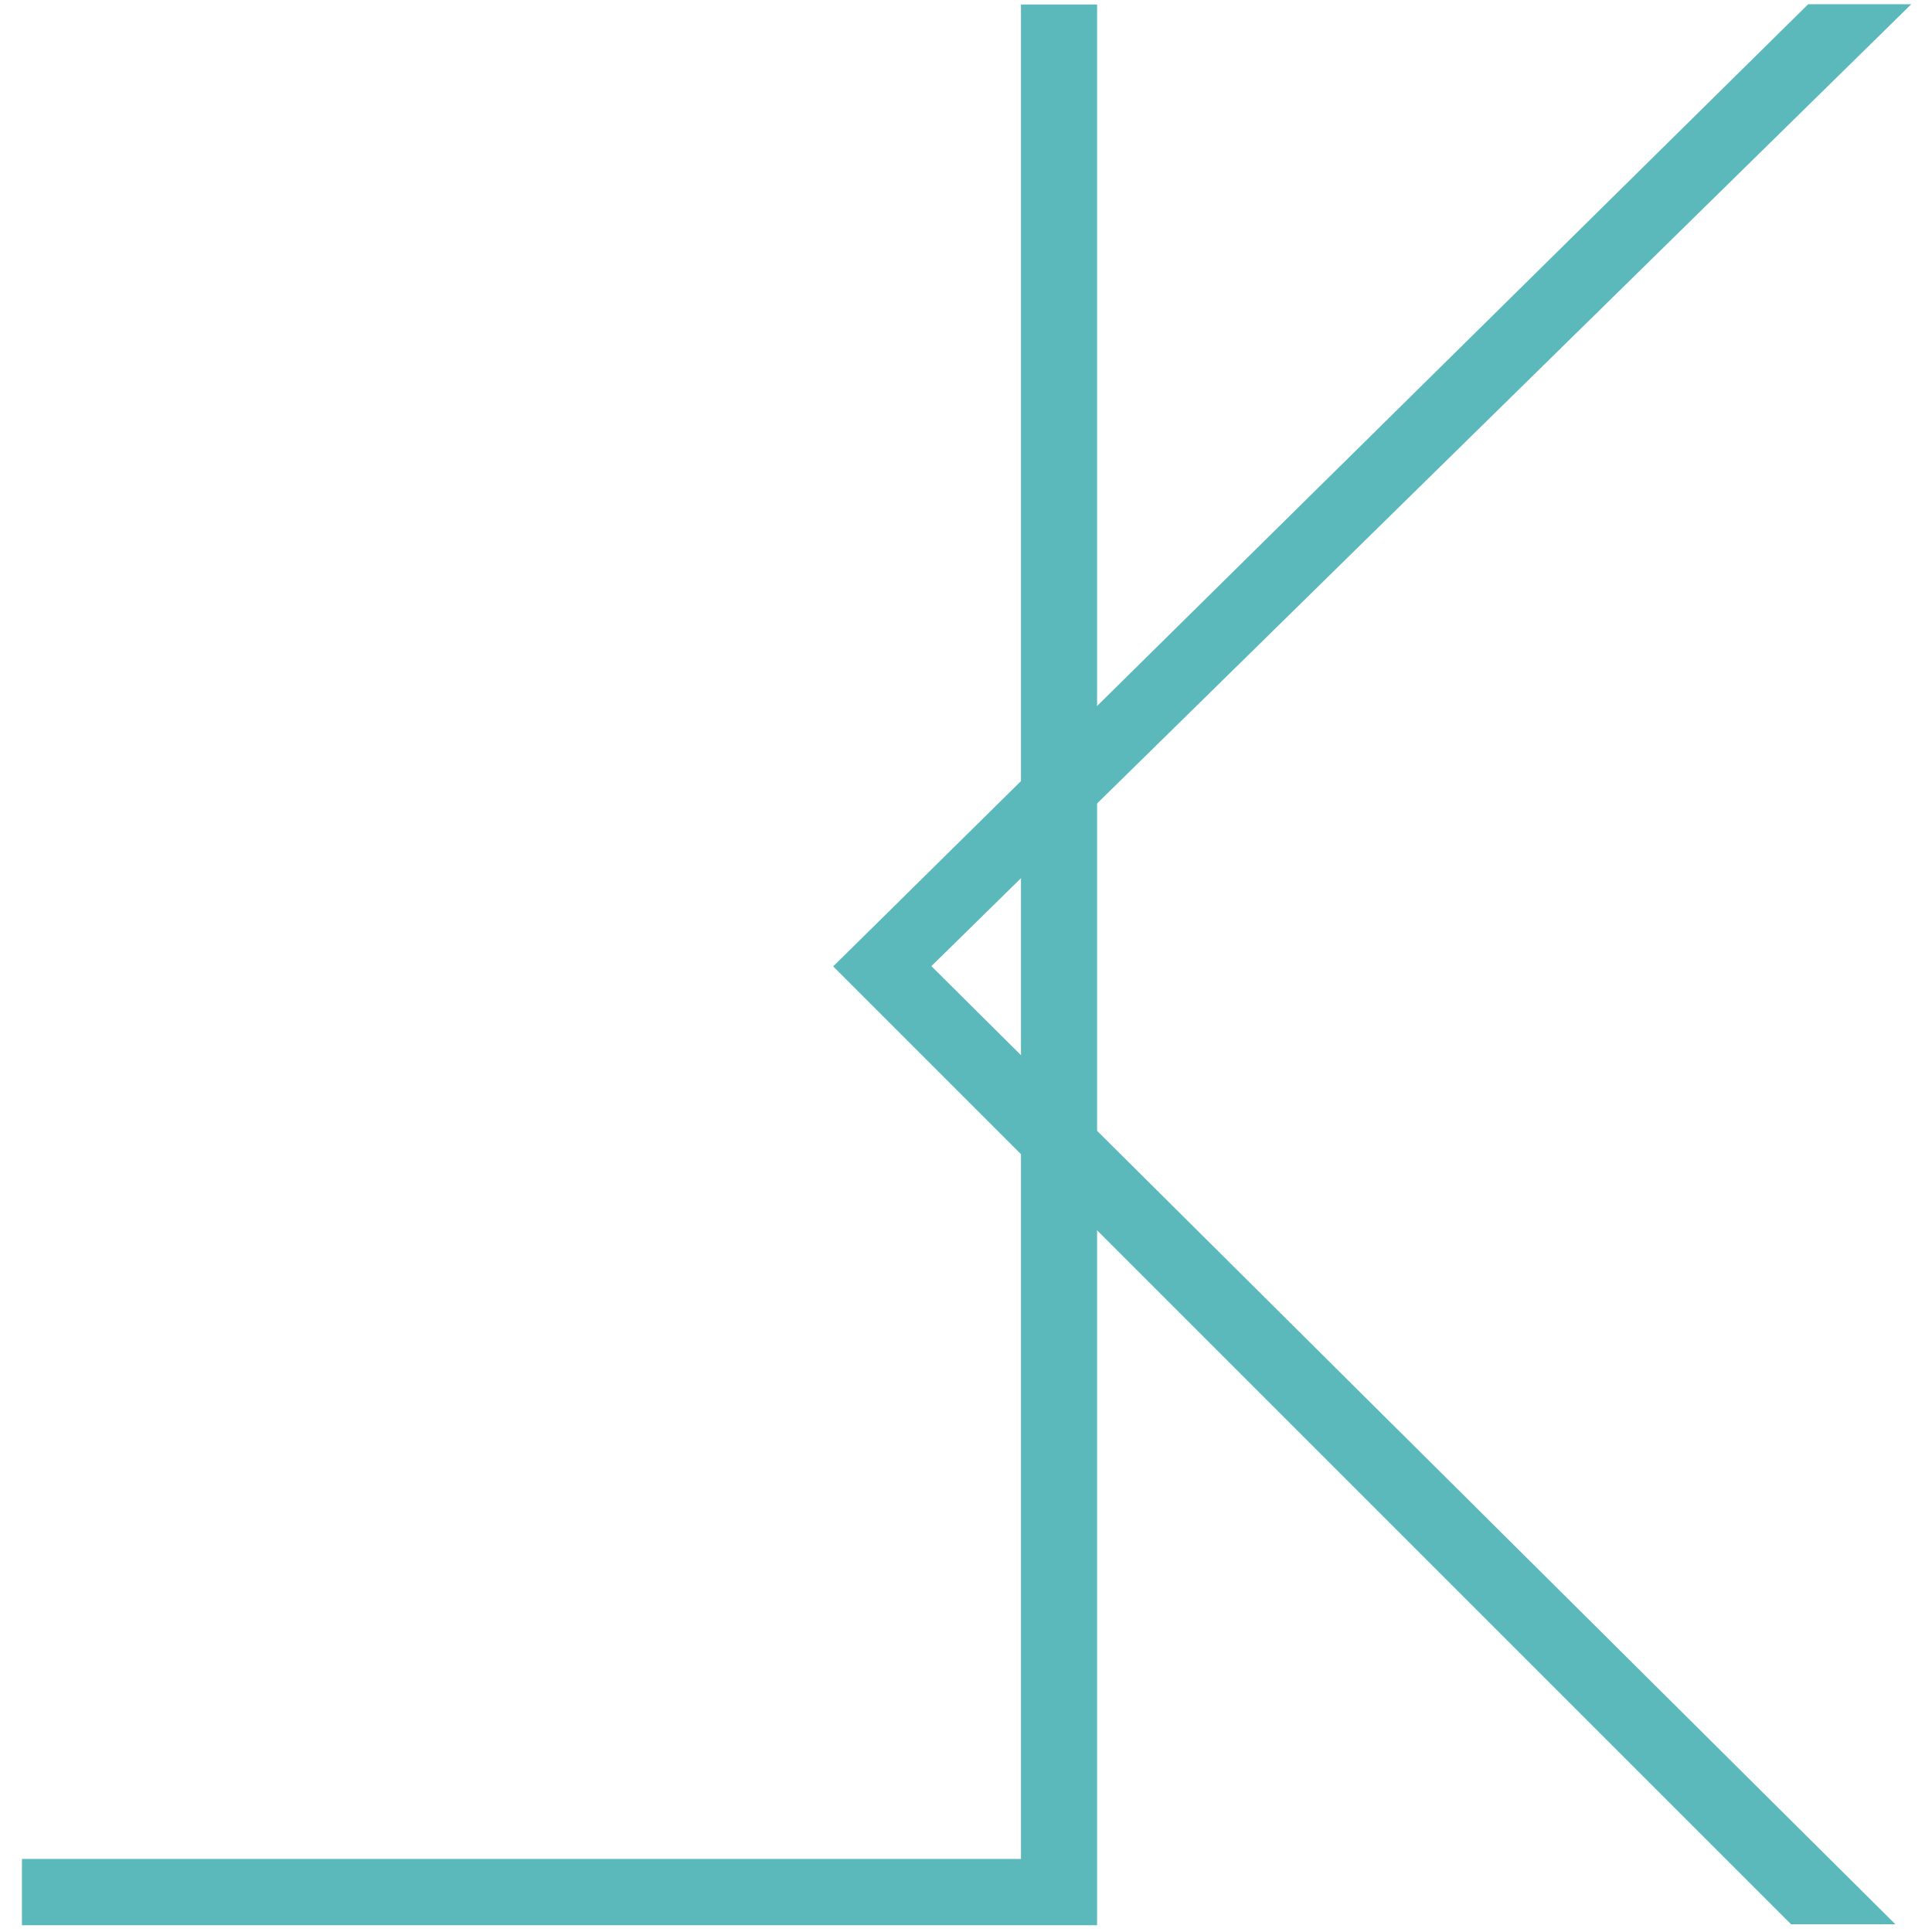 <?xml version="1.0" encoding="UTF-8" standalone="no"?><!DOCTYPE svg PUBLIC "-//W3C//DTD SVG 1.1//EN" "http://www.w3.org/Graphics/SVG/1.1/DTD/svg11.dtd"><svg width="100%" height="100%" viewBox="0 0 96 96" version="1.1" xmlns="http://www.w3.org/2000/svg" xmlns:xlink="http://www.w3.org/1999/xlink" xml:space="preserve" xmlns:serif="http://www.serif.com/" style="fill-rule:evenodd;clip-rule:evenodd;stroke-linejoin:round;stroke-miterlimit:2;"><rect id="Artboard2" x="-0" y="0" width="96" height="96" style="fill:none;"/><path d="M50.732,0.223l0,92.147l-49.641,-0l0,3.293l53.422,-0l0,-95.44l-3.781,-0Z" style="fill:#5cb9bb;"/><path d="M89.849,0.209l-48.448,47.811l47.595,47.595l5.184,0l-47.9,-47.608l48.692,-47.798l-5.123,0Z" style="fill:#5cb9bb;"/></svg>